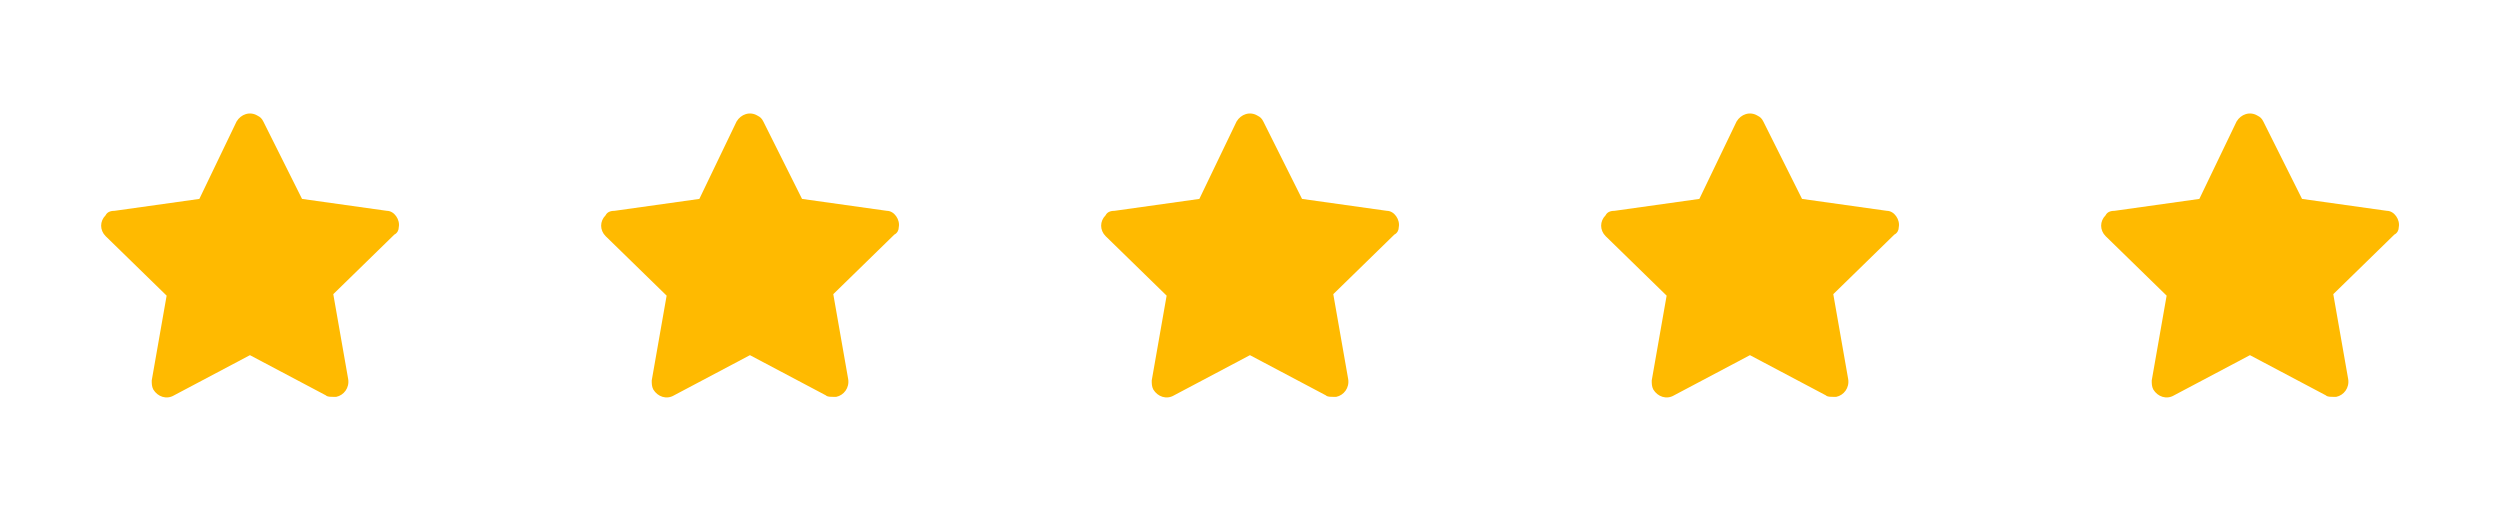 <svg xmlns="http://www.w3.org/2000/svg" width="140" height="29" viewBox="0 0 140 29" fill="none"><path d="M22.331 12.723C22.414 12.306 22.081 11.806 21.664 11.806L16.914 11.139L14.747 6.806C14.664 6.639 14.581 6.556 14.414 6.473C13.997 6.223 13.497 6.389 13.247 6.806L11.164 11.139L6.414 11.806C6.164 11.806 5.997 11.889 5.914 12.056C5.581 12.389 5.581 12.889 5.914 13.223L9.331 16.556L8.497 21.306C8.497 21.473 8.497 21.639 8.581 21.806C8.831 22.223 9.331 22.389 9.747 22.139L13.997 19.889L18.247 22.139C18.331 22.223 18.497 22.223 18.664 22.223C18.747 22.223 18.747 22.223 18.831 22.223C19.247 22.139 19.581 21.723 19.497 21.223L18.664 16.473L22.081 13.139C22.247 13.056 22.331 12.889 22.331 12.723Z" fill="#FFBA00"></path><path d="M50.331 12.723C50.414 12.306 50.081 11.806 49.664 11.806L44.914 11.139L42.747 6.806C42.664 6.639 42.581 6.556 42.414 6.473C41.997 6.223 41.497 6.389 41.247 6.806L39.164 11.139L34.414 11.806C34.164 11.806 33.997 11.889 33.914 12.056C33.581 12.389 33.581 12.889 33.914 13.223L37.331 16.556L36.497 21.306C36.497 21.473 36.497 21.639 36.581 21.806C36.831 22.223 37.331 22.389 37.747 22.139L41.997 19.889L46.247 22.139C46.331 22.223 46.497 22.223 46.664 22.223C46.747 22.223 46.747 22.223 46.831 22.223C47.247 22.139 47.581 21.723 47.497 21.223L46.664 16.473L50.081 13.139C50.247 13.056 50.331 12.889 50.331 12.723Z" fill="#FFBA00"></path><path d="M78.331 12.723C78.414 12.306 78.081 11.806 77.664 11.806L72.914 11.139L70.747 6.806C70.664 6.639 70.581 6.556 70.414 6.473C69.997 6.223 69.497 6.389 69.247 6.806L67.164 11.139L62.414 11.806C62.164 11.806 61.997 11.889 61.914 12.056C61.581 12.389 61.581 12.889 61.914 13.223L65.331 16.556L64.497 21.306C64.497 21.473 64.497 21.639 64.581 21.806C64.831 22.223 65.331 22.389 65.747 22.139L69.997 19.889L74.247 22.139C74.331 22.223 74.497 22.223 74.664 22.223C74.747 22.223 74.747 22.223 74.831 22.223C75.247 22.139 75.581 21.723 75.497 21.223L74.664 16.473L78.081 13.139C78.247 13.056 78.331 12.889 78.331 12.723Z" fill="#FFBA00"></path><path d="M106.331 12.723C106.414 12.306 106.081 11.806 105.664 11.806L100.914 11.139L98.747 6.806C98.664 6.639 98.581 6.556 98.414 6.473C97.997 6.223 97.497 6.389 97.247 6.806L95.164 11.139L90.414 11.806C90.164 11.806 89.997 11.889 89.914 12.056C89.581 12.389 89.581 12.889 89.914 13.223L93.331 16.556L92.497 21.306C92.497 21.473 92.497 21.639 92.581 21.806C92.831 22.223 93.331 22.389 93.747 22.139L97.997 19.889L102.247 22.139C102.331 22.223 102.497 22.223 102.664 22.223C102.747 22.223 102.747 22.223 102.831 22.223C103.247 22.139 103.581 21.723 103.497 21.223L102.664 16.473L106.081 13.139C106.247 13.056 106.331 12.889 106.331 12.723Z" fill="#FFBA00"></path><path d="M134.331 12.723C134.414 12.306 134.081 11.806 133.664 11.806L128.914 11.139L126.747 6.806C126.664 6.639 126.581 6.556 126.414 6.473C125.997 6.223 125.497 6.389 125.247 6.806L123.164 11.139L118.414 11.806C118.164 11.806 117.997 11.889 117.914 12.056C117.581 12.389 117.581 12.889 117.914 13.223L121.331 16.556L120.497 21.306C120.497 21.473 120.497 21.639 120.581 21.806C120.831 22.223 121.331 22.389 121.747 22.139L125.997 19.889L130.247 22.139C130.331 22.223 130.497 22.223 130.664 22.223C130.747 22.223 130.747 22.223 130.831 22.223C131.247 22.139 131.581 21.723 131.497 21.223L130.664 16.473L134.081 13.139C134.247 13.056 134.331 12.889 134.331 12.723Z" fill="#FFBA00"></path></svg>